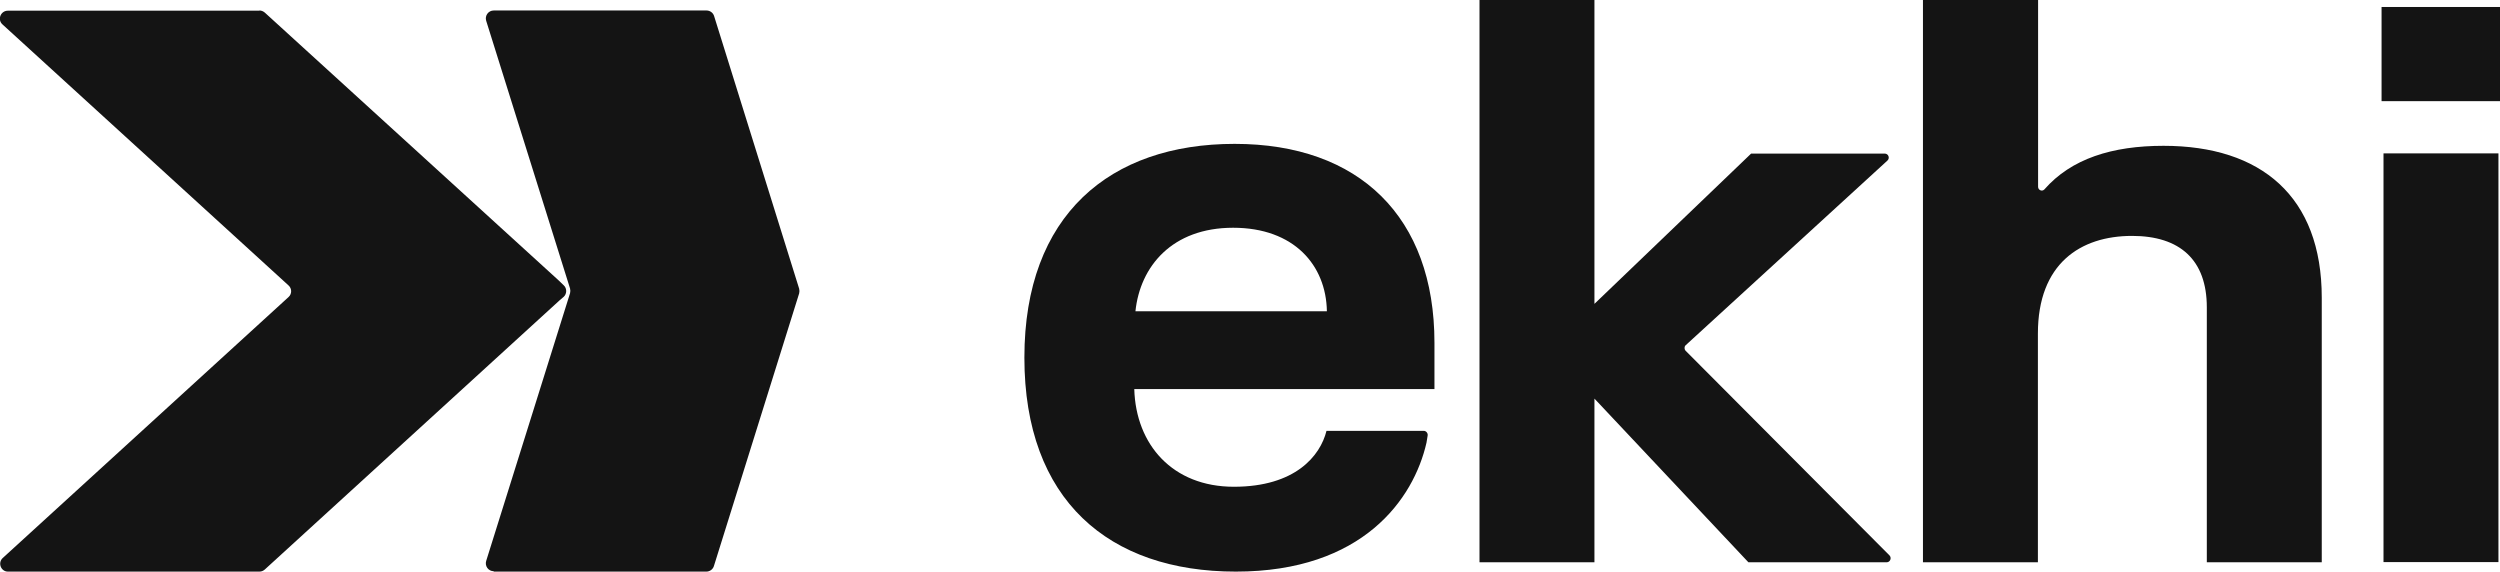 <?xml version="1.0" encoding="UTF-8"?>
<svg id="Capa_1" data-name="Capa 1" xmlns="http://www.w3.org/2000/svg" viewBox="0 0 128.76 29.45">
  <defs>
    <style>
      .cls-1 {
        fill: #141414;
        stroke-width: 0px;
      }
    </style>
  </defs>
  <path class="cls-1" d="m52.76,18.42c0,7.34,4.35,11.02,10.89,11.02s9.16-3.74,9.82-6.64l.06-.37c.02-.12-.08-.24-.2-.24h-5.01c-.32,1.29-1.61,2.88-4.77,2.88s-5.05-2.17-5.13-5.03h15.46v-2.39c0-6.47-3.87-10.24-10.29-10.24s-10.83,3.66-10.83,11Zm5.72-2.39c.24-2.31,1.89-4.3,5.03-4.3s4.79,1.93,4.83,4.3h-9.87Z"/>
  <path class="cls-1" d="m99.04,0v28.96h5.92v-11.78c0-3.6,2.19-5.03,4.85-5.03,2.46,0,3.85,1.23,3.85,3.68v13.13h5.92v-13.63c0-5.21-3.12-7.82-8.15-7.82-2.64,0-4.75.66-6.14,2.25-.12.12-.32.03-.32-.14V0h-5.92Z"/>
  <path class="cls-1" d="m122.76,7.9v21.05h5.92V7.9h-5.92Zm-.1-2.69h6.1V.36h-6.1v4.85Z"/>
  <path class="cls-1" d="m76.2,0v28.96h5.92v-8.43l7.93,8.43h7.12c.18,0,.27-.22.15-.35l-10.5-10.54c-.08-.08-.08-.22,0-.29l10.39-9.51c.14-.13.05-.36-.14-.36h-6.88l-8.07,7.74V0h-5.92Z"/>
  <path class="cls-1" d="m25.42,29.44h10.96c.18,0,.34-.12.39-.29l4.39-14.04c.02-.08.02-.16,0-.24L36.78.83c-.05-.17-.21-.29-.39-.29h-10.96c-.28,0-.47.27-.39.53l4.32,13.79c.02.08.02.16,0,.24l-4.32,13.79c-.08.26.11.53.39.53Z"/>
  <path class="cls-1" d="m13.36.54c.1,0,.2.04.28.11l15.13,13.79.26.25c.18.16.17.45,0,.6l-.2.17-15.19,13.87c-.08.07-.17.11-.28.11H.42c-.37.01-.55-.45-.28-.7l14.72-13.44c.18-.16.18-.44,0-.6L.13,1.26c-.28-.25-.1-.71.28-.71h12.95Z"/>
</svg>